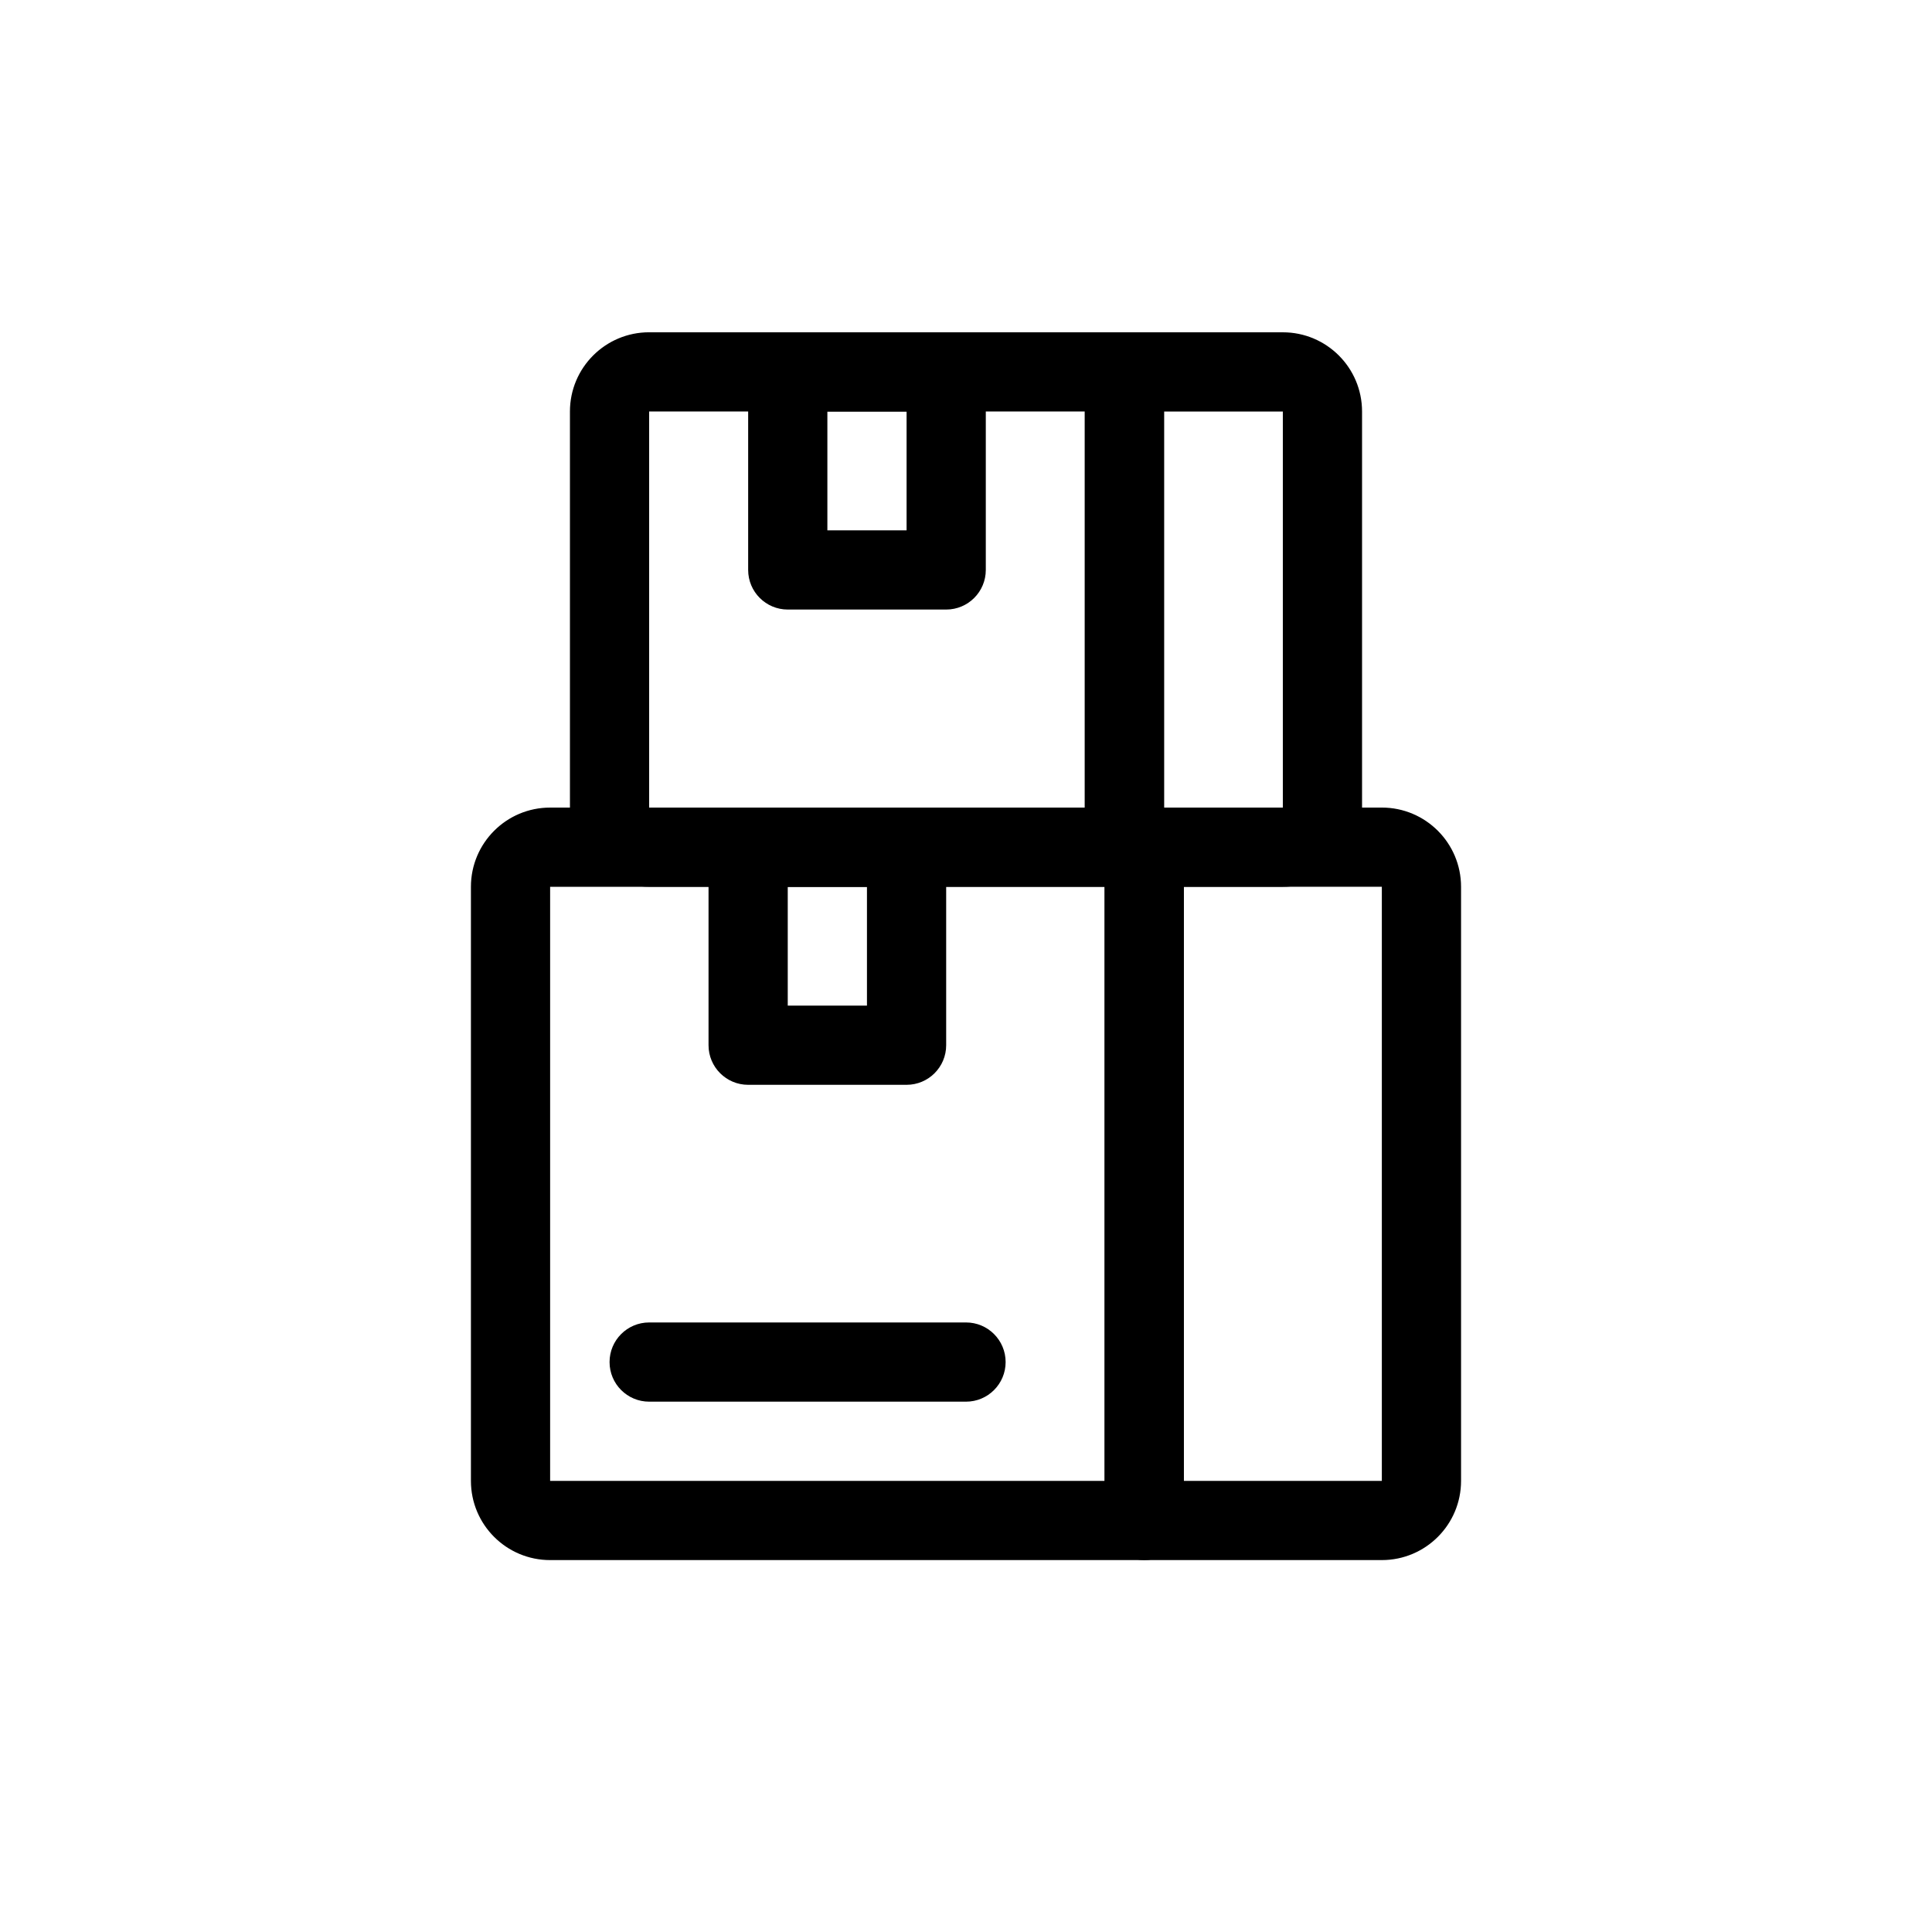 <?xml version="1.0" encoding="UTF-8"?>
<!-- Uploaded to: SVG Repo, www.svgrepo.com, Generator: SVG Repo Mixer Tools -->
<svg fill="#000000" width="800px" height="800px" version="1.1" viewBox="144 144 512 512" xmlns="http://www.w3.org/2000/svg">
 <g fill-rule="evenodd">
  <path d="m436.73 368.51c0-5.797 4.699-10.496 10.496-10.496h62.977c11.594 0 20.992 9.398 20.992 20.992v157.44c0 11.594-9.398 20.992-20.992 20.992h-62.977c-5.797 0-10.496-4.699-10.496-10.496zm20.992 10.496v157.44h52.48v-157.44z"/>
  <path d="m268.8 379.01c0-11.594 9.398-20.992 20.992-20.992h157.44c5.797 0 10.496 4.699 10.496 10.496v178.43c0 5.797-4.699 10.496-10.496 10.496h-157.44c-11.594 0-20.992-9.398-20.992-20.992zm167.94 0h-146.95v157.44h146.95z"/>
  <path d="m305.54 504.96c0-5.797 4.699-10.496 10.496-10.496h83.969c5.797 0 10.496 4.699 10.496 10.496s-4.699 10.496-10.496 10.496h-83.969c-5.797 0-10.496-4.699-10.496-10.496z"/>
  <path d="m331.77 368.51c0-5.797 4.699-10.496 10.496-10.496h41.984c5.797 0 10.496 4.699 10.496 10.496v52.48c0 5.797-4.699 10.496-10.496 10.496h-41.984c-5.797 0-10.496-4.699-10.496-10.496zm20.992 10.496v31.488h20.992v-31.488z"/>
  <path d="m431.49 242.56c0-5.797 4.699-10.496 10.496-10.496h41.98c11.598 0 20.992 9.398 20.992 20.992v104.96c0 11.594-9.395 20.992-20.992 20.992h-41.98c-5.797 0-10.496-4.699-10.496-10.496zm20.992 10.496v104.96h31.484v-104.96z"/>
  <path d="m295.04 253.05c0-11.594 9.398-20.992 20.992-20.992h125.95c5.797 0 10.496 4.699 10.496 10.496v125.95c0 5.797-4.699 10.496-10.496 10.496h-125.95c-11.594 0-20.992-9.398-20.992-20.992zm136.45 0h-115.46v104.96h115.46z"/>
  <path d="m342.27 242.56c0-5.797 4.699-10.496 10.496-10.496h41.984c5.797 0 10.496 4.699 10.496 10.496v52.48c0 5.797-4.699 10.496-10.496 10.496h-41.984c-5.797 0-10.496-4.699-10.496-10.496zm20.992 10.496v31.488h20.992v-31.488z"/>
 </g>
</svg>